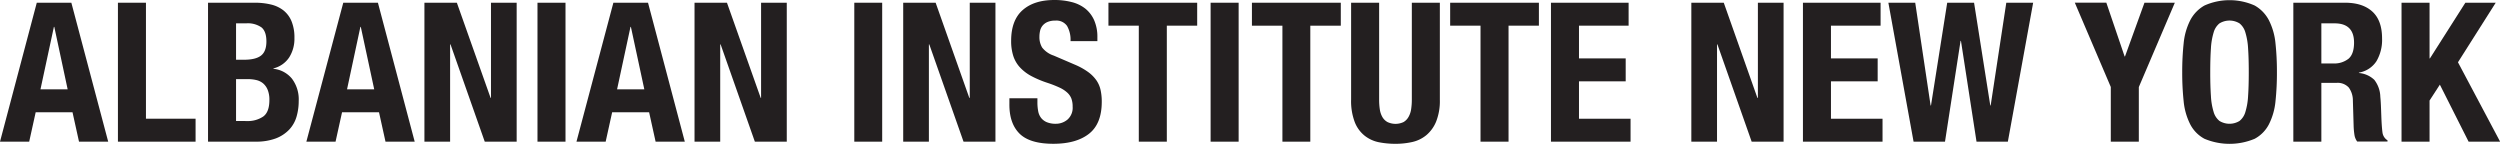 <svg xmlns="http://www.w3.org/2000/svg" viewBox="0 0 770.81 44.34"><defs><style>.cls-1{fill:#231f20;}</style></defs><g id="Layer_2" data-name="Layer 2"><g id="Layer_1-2" data-name="Layer 1"><path class="cls-1" d="M22,.84,33.36,43.68h-9l-2-9.06H11L9,43.68H0L11.34.84Zm-1.14,26.7L16.74,8.28h-.12L12.48,27.54Z"/><path class="cls-1" d="M36.36.84H45V36.6H60.3v7.08H36.36Z"/><path class="cls-1" d="M78.6.84a20.93,20.93,0,0,1,4.89.54,10,10,0,0,1,3.87,1.8,8.3,8.3,0,0,1,2.52,3.36,13.1,13.1,0,0,1,.9,5.16,10.71,10.71,0,0,1-1.62,6,8.14,8.14,0,0,1-4.86,3.39v.12A8.49,8.49,0,0,1,90,24.24a10.6,10.6,0,0,1,2.1,6.9,17.18,17.18,0,0,1-.66,4.8,9.76,9.76,0,0,1-2.25,4,11.25,11.25,0,0,1-4.14,2.73,17.13,17.13,0,0,1-6.33,1H64.14V.84ZM75.24,18.42q3.6,0,5.25-1.29t1.65-4.35q0-3.06-1.5-4.32A7.3,7.3,0,0,0,75.9,7.2H72.78V18.42Zm.9,18.9a8.45,8.45,0,0,0,5-1.38q1.92-1.38,1.92-5.1a8.11,8.11,0,0,0-.51-3.09,5.17,5.17,0,0,0-1.38-2,5,5,0,0,0-2.07-1.05,10.88,10.88,0,0,0-2.64-.3H72.78v12.9Z"/><path class="cls-1" d="M116.52.84l11.34,42.84h-9l-2-9.06h-11.4l-2,9.06h-9L105.84.84Zm-1.14,26.7L111.24,8.28h-.12L107,27.54Z"/><path class="cls-1" d="M151.26,30.18h.12V.84h7.92V43.68h-9.84l-10.56-30h-.12v30h-7.92V.84h10Z"/><path class="cls-1" d="M165.72.84h8.64V43.68h-8.64Z"/><path class="cls-1" d="M199.8.84l11.34,42.84h-9l-2-9.06h-11.4l-2,9.06h-9L189.12.84Zm-1.14,26.7L194.52,8.28h-.12l-4.14,19.26Z"/><path class="cls-1" d="M234.54,30.18h.12V.84h7.92V43.68h-9.84l-10.56-30h-.12v30h-7.92V.84h10Z"/><path class="cls-1" d="M263.4.84H272V43.68H263.4Z"/><path class="cls-1" d="M298.86,30.18H299V.84h7.92V43.68h-9.84l-10.56-30h-.12v30h-7.92V.84h10Z"/><path class="cls-1" d="M319.86,31.56a14.3,14.3,0,0,0,.24,2.73,4.77,4.77,0,0,0,.9,2.07,4.44,4.44,0,0,0,1.77,1.32,7.06,7.06,0,0,0,2.79.48,5.52,5.52,0,0,0,3.57-1.29,4.84,4.84,0,0,0,1.59-4,7.15,7.15,0,0,0-.39-2.49A4.92,4.92,0,0,0,329,28.5,9.15,9.15,0,0,0,326.67,27,34,34,0,0,0,323,25.56a31.09,31.09,0,0,1-5-2.1,13.43,13.43,0,0,1-3.51-2.67,9.56,9.56,0,0,1-2.07-3.54,14.91,14.91,0,0,1-.66-4.65q0-6.36,3.54-9.48T325.08,0a21.13,21.13,0,0,1,5.31.63,11.13,11.13,0,0,1,4.2,2,9.54,9.54,0,0,1,2.76,3.6,12.68,12.68,0,0,1,1,5.25v1.2h-8.28A8.59,8.59,0,0,0,329,8a4,4,0,0,0-3.6-1.65,6,6,0,0,0-2.4.42,4,4,0,0,0-1.53,1.11,3.82,3.82,0,0,0-.78,1.59,8.16,8.16,0,0,0-.21,1.86,6.19,6.19,0,0,0,.84,3.33,7.53,7.53,0,0,0,3.6,2.49L331.56,20a20.41,20.41,0,0,1,4,2.25,11,11,0,0,1,2.49,2.52,8.4,8.4,0,0,1,1.29,3,16.63,16.63,0,0,1,.36,3.6q0,6.78-3.93,9.87t-11,3.09q-7.32,0-10.47-3.18T311.22,32V30.3h8.64Z"/><path class="cls-1" d="M369.12,7.92h-9.36V43.68h-8.64V7.92h-9.36V.84h27.36Z"/><path class="cls-1" d="M373.26.84h8.64V43.68h-8.64Z"/><path class="cls-1" d="M413.4,7.92H404V43.68H395.4V7.92H386V.84H413.4Z"/><path class="cls-1" d="M425.22,30.72a19.39,19.39,0,0,0,.21,3,6.72,6.72,0,0,0,.78,2.34,4.17,4.17,0,0,0,1.56,1.56,5.79,5.79,0,0,0,5,0A4.24,4.24,0,0,0,434.31,36a6.72,6.72,0,0,0,.78-2.34,19.39,19.39,0,0,0,.21-3V.84h8.64V30.72a17.28,17.28,0,0,1-1.14,6.75,10.77,10.77,0,0,1-3.06,4.23,10.37,10.37,0,0,1-4.38,2.1,23.72,23.72,0,0,1-5.1.54,26.58,26.58,0,0,1-5.1-.48,10.36,10.36,0,0,1-4.38-2,10,10,0,0,1-3.06-4.17,18.26,18.26,0,0,1-1.14-7V.84h8.64Z"/><path class="cls-1" d="M474.48,7.92h-9.36V43.68h-8.64V7.92h-9.36V.84h27.36Z"/><path class="cls-1" d="M502.14,7.92h-15.3V18h14.4v7.08h-14.4V36.6h15.9v7.08H478.2V.84h23.94Z"/><path class="cls-1" d="M541.85,30.18H542V.84h7.92V43.68h-9.84l-10.56-30h-.12v30h-7.92V.84h10Z"/><path class="cls-1" d="M579.83,7.92h-15.3V18h14.4v7.08h-14.4V36.6h15.9v7.08H555.89V.84h23.94Z"/><path class="cls-1" d="M590.51.84l4.74,31.68h.12l5-31.68h8.28l5,31.68h.12L618.59.84h8.28l-7.8,42.84h-9.66l-4.8-31.08h-.12l-4.8,31.08H590L582.23.84Z"/><path class="cls-1" d="M655.07,17.4h.12l6-16.56h9.36l-11.1,26V43.68h-8.64V26.82l-11.1-26h9.72Z"/><path class="cls-1" d="M673.28,13.29a19.88,19.88,0,0,1,2-7,11.08,11.08,0,0,1,4.41-4.59,19,19,0,0,1,15.48,0,11.08,11.08,0,0,1,4.41,4.59,19.88,19.88,0,0,1,2,7,82.74,82.74,0,0,1,.45,9,82.52,82.52,0,0,1-.45,9,19.83,19.83,0,0,1-2,7,10.53,10.53,0,0,1-4.41,4.5,20,20,0,0,1-15.48,0,10.53,10.53,0,0,1-4.41-4.5,19.83,19.83,0,0,1-2-7,82.52,82.52,0,0,1-.45-9A82.74,82.74,0,0,1,673.28,13.29Zm8.4,16.32a20.41,20.41,0,0,0,.84,4.92,5.47,5.47,0,0,0,1.8,2.76,5.92,5.92,0,0,0,6.18,0,5.47,5.47,0,0,0,1.8-2.76,20.41,20.41,0,0,0,.84-4.92q.21-3,.21-7.35t-.21-7.32A20.78,20.78,0,0,0,692.3,10a5.48,5.48,0,0,0-1.8-2.79,5.92,5.92,0,0,0-6.18,0,5.48,5.48,0,0,0-1.8,2.79,20.78,20.78,0,0,0-.84,4.92q-.21,3-.21,7.32T681.68,29.61Z"/><path class="cls-1" d="M723.05.84q5.4,0,8.4,2.73t3,8.31a12.92,12.92,0,0,1-1.74,7,8.06,8.06,0,0,1-5.4,3.51v.12a7.82,7.82,0,0,1,4.74,2.1,8.9,8.9,0,0,1,1.86,5.22q.12,1.2.18,2.61t.12,3.15q.12,3.42.36,5.22a3.36,3.36,0,0,0,1.56,2.46v.36h-9.36a4.63,4.63,0,0,1-.84-2.07,23.25,23.25,0,0,1-.24-2.43L725.45,31a6.76,6.76,0,0,0-1.26-4,4.62,4.62,0,0,0-3.84-1.44h-4.62V43.68h-8.64V.84Zm-3.72,18.72a7.07,7.07,0,0,0,4.8-1.47q1.68-1.47,1.68-4.95,0-5.94-6-5.94h-4.08V19.56Z"/><path class="cls-1" d="M749.09,18h.12L760.13.84h9.36L757.85,19.2l13,24.48h-9.72L752.27,26.1,749.09,31V43.68h-8.64V.84h8.64Z"/></g></g></svg>
